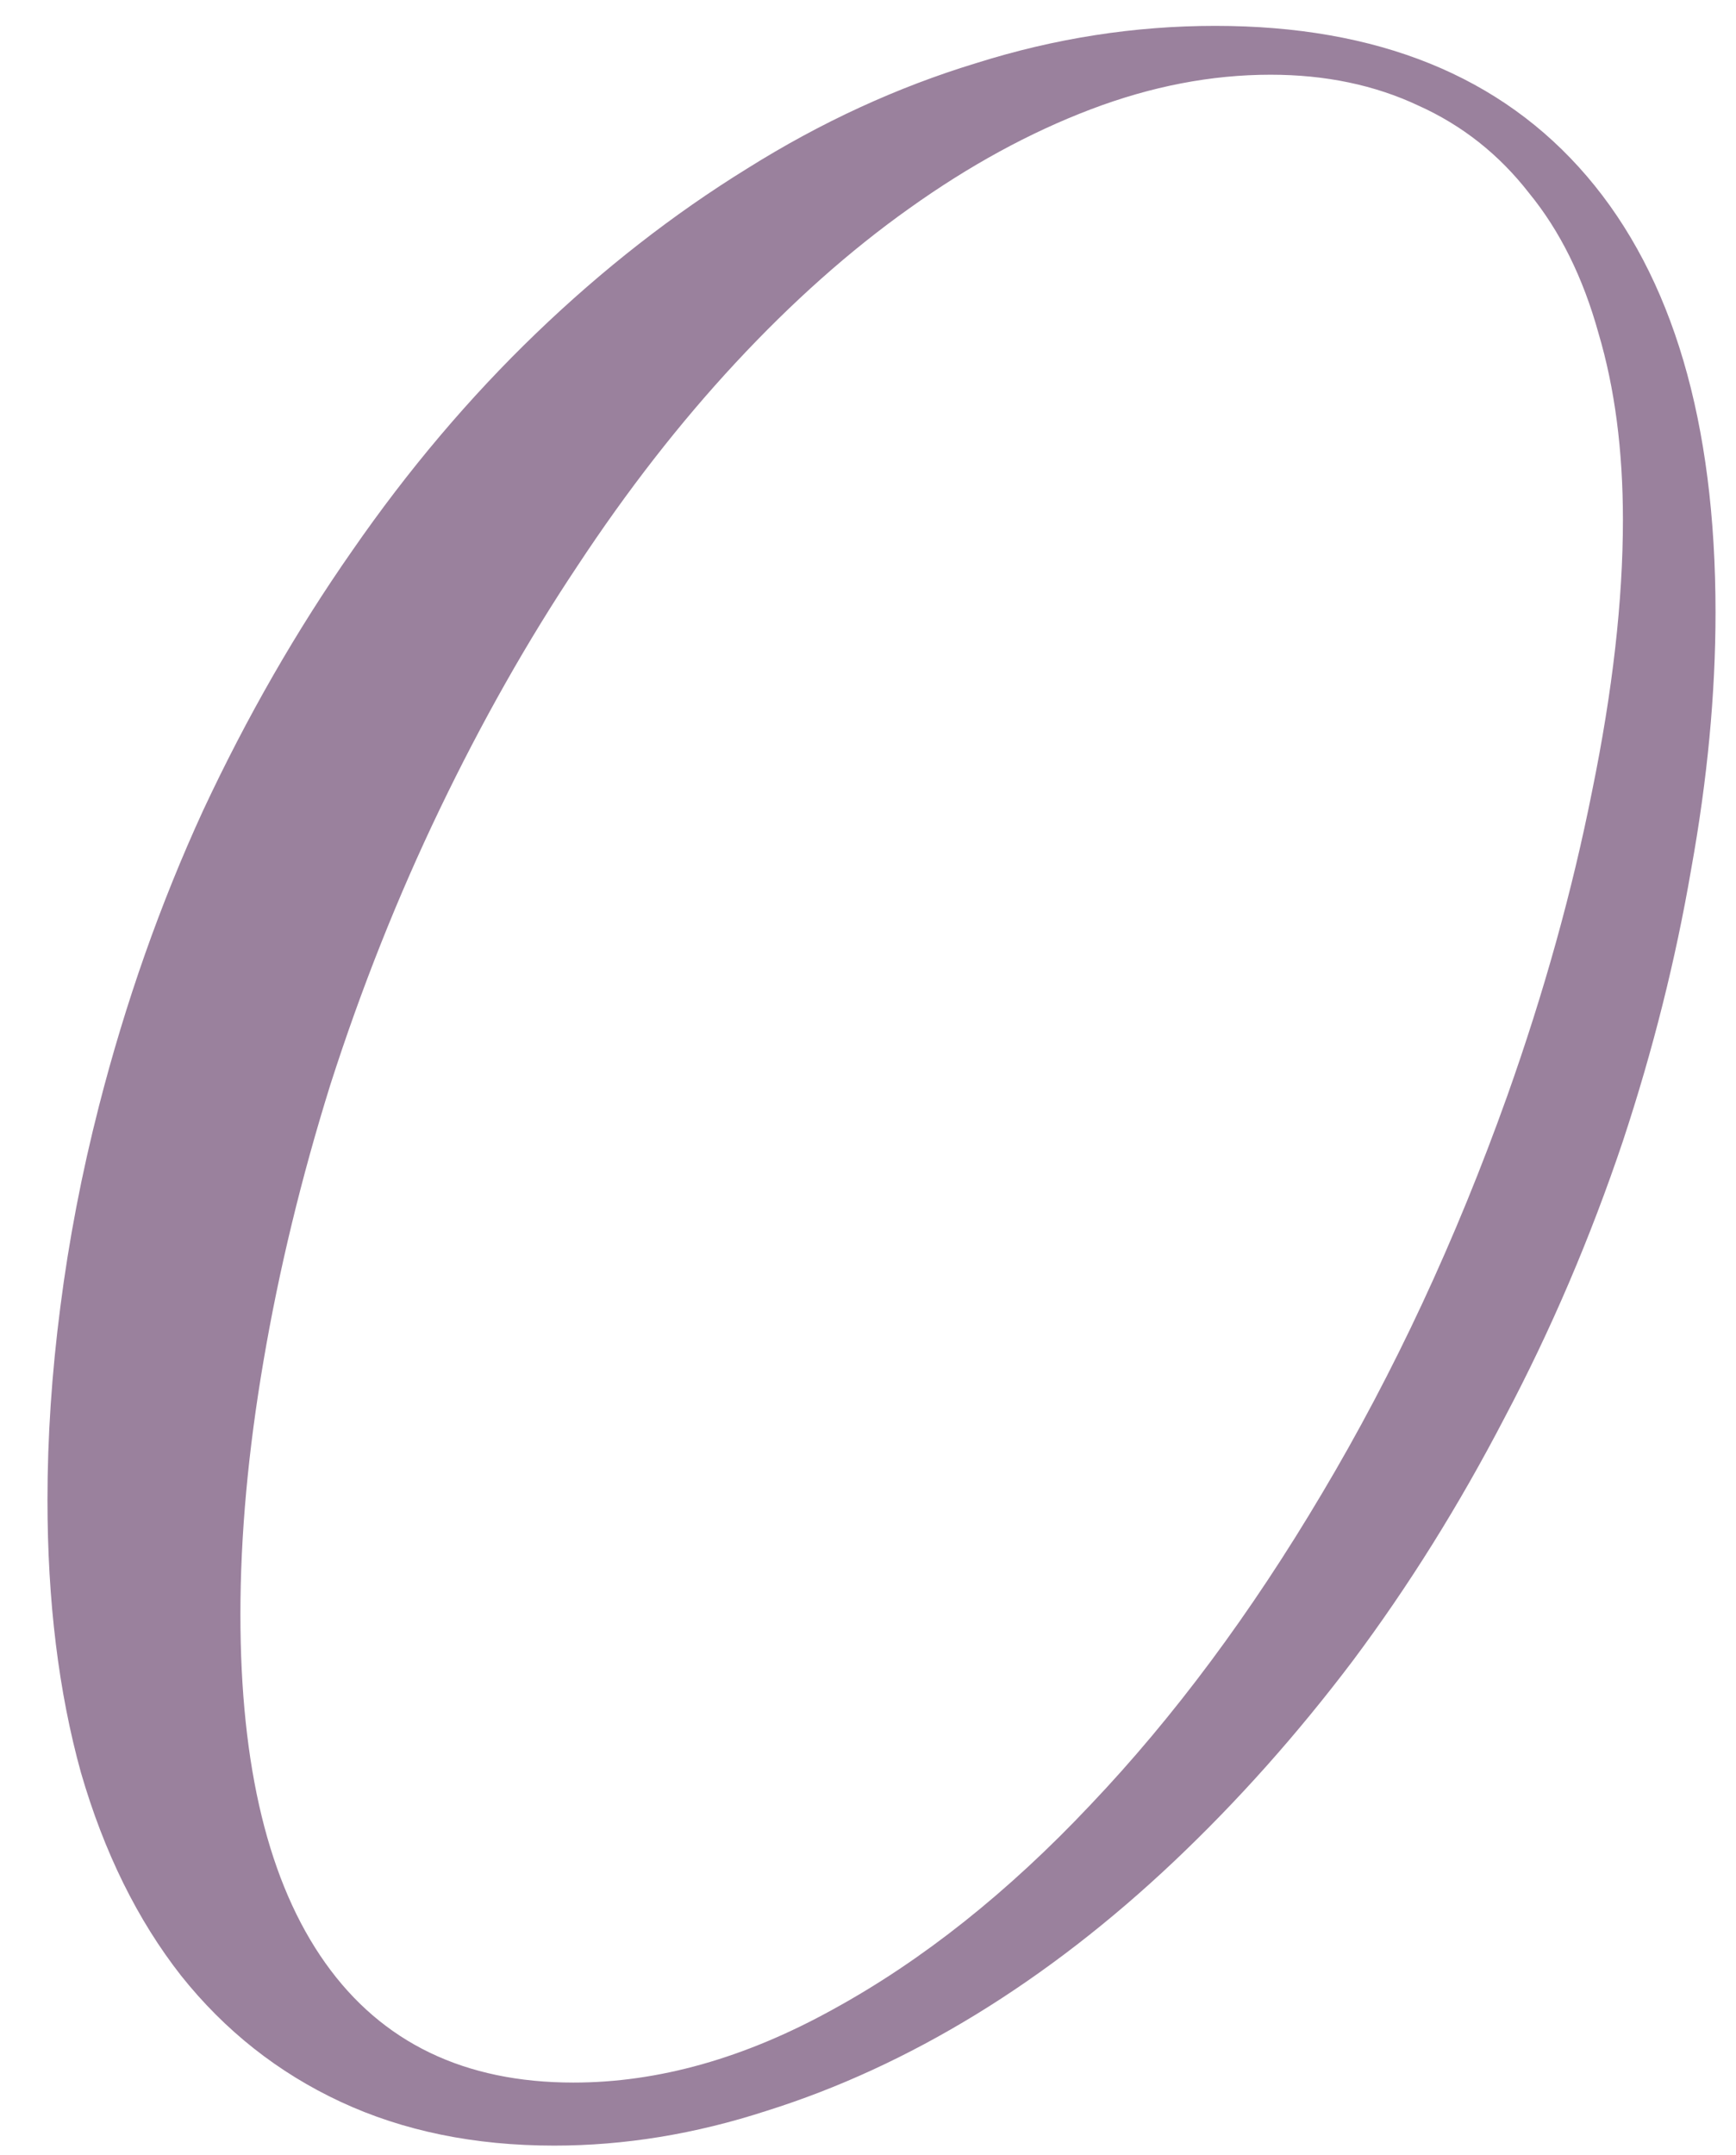 <?xml version="1.0" encoding="UTF-8"?> <svg xmlns="http://www.w3.org/2000/svg" width="29" height="36" viewBox="0 0 29 36" fill="none"><path d="M1.652 18.479C2.096 16.745 2.676 15.098 3.393 13.537C4.123 11.976 4.954 10.529 5.885 9.197C6.816 7.851 7.84 6.641 8.957 5.566C10.074 4.492 11.249 3.576 12.48 2.816C13.712 2.043 14.987 1.456 16.305 1.055C17.622 0.639 18.954 0.432 20.301 0.432C23.008 0.432 25.078 1.27 26.51 2.945C27.942 4.621 28.658 7.049 28.658 10.229C28.658 11.589 28.522 13.021 28.25 14.525C27.992 16.029 27.613 17.54 27.111 19.059C26.567 20.677 25.908 22.217 25.135 23.678C24.376 25.139 23.531 26.492 22.6 27.738C21.669 28.97 20.673 30.087 19.613 31.09C18.553 32.092 17.451 32.945 16.305 33.647C15.159 34.348 13.992 34.885 12.803 35.258C11.614 35.645 10.432 35.838 9.258 35.838C7.926 35.838 6.737 35.594 5.691 35.107C4.646 34.62 3.758 33.919 3.027 33.002C2.297 32.071 1.738 30.939 1.352 29.607C0.979 28.261 0.793 26.743 0.793 25.053C0.793 24.007 0.865 22.933 1.008 21.83C1.151 20.713 1.366 19.596 1.652 18.479ZM9.58 34.785C10.998 34.785 12.445 34.377 13.92 33.56C15.409 32.744 16.842 31.605 18.217 30.145C19.606 28.684 20.895 26.951 22.084 24.945C23.287 22.926 24.318 20.713 25.178 18.307C25.794 16.574 26.266 14.876 26.596 13.215C26.939 11.539 27.111 10.028 27.111 8.682C27.111 7.521 26.975 6.483 26.703 5.566C26.445 4.635 26.059 3.855 25.543 3.225C25.042 2.58 24.426 2.093 23.695 1.764C22.965 1.42 22.141 1.248 21.225 1.248C20.236 1.248 19.234 1.441 18.217 1.828C17.2 2.215 16.19 2.766 15.188 3.482C14.199 4.184 13.232 5.044 12.287 6.061C11.356 7.063 10.475 8.195 9.645 9.455C8.814 10.701 8.048 12.055 7.346 13.516C6.644 14.977 6.035 16.509 5.52 18.113C5.033 19.674 4.66 21.214 4.402 22.732C4.145 24.236 4.016 25.647 4.016 26.965C4.016 29.514 4.488 31.455 5.434 32.787C6.379 34.119 7.761 34.785 9.58 34.785Z" fill="#9A819D"></path></svg> 